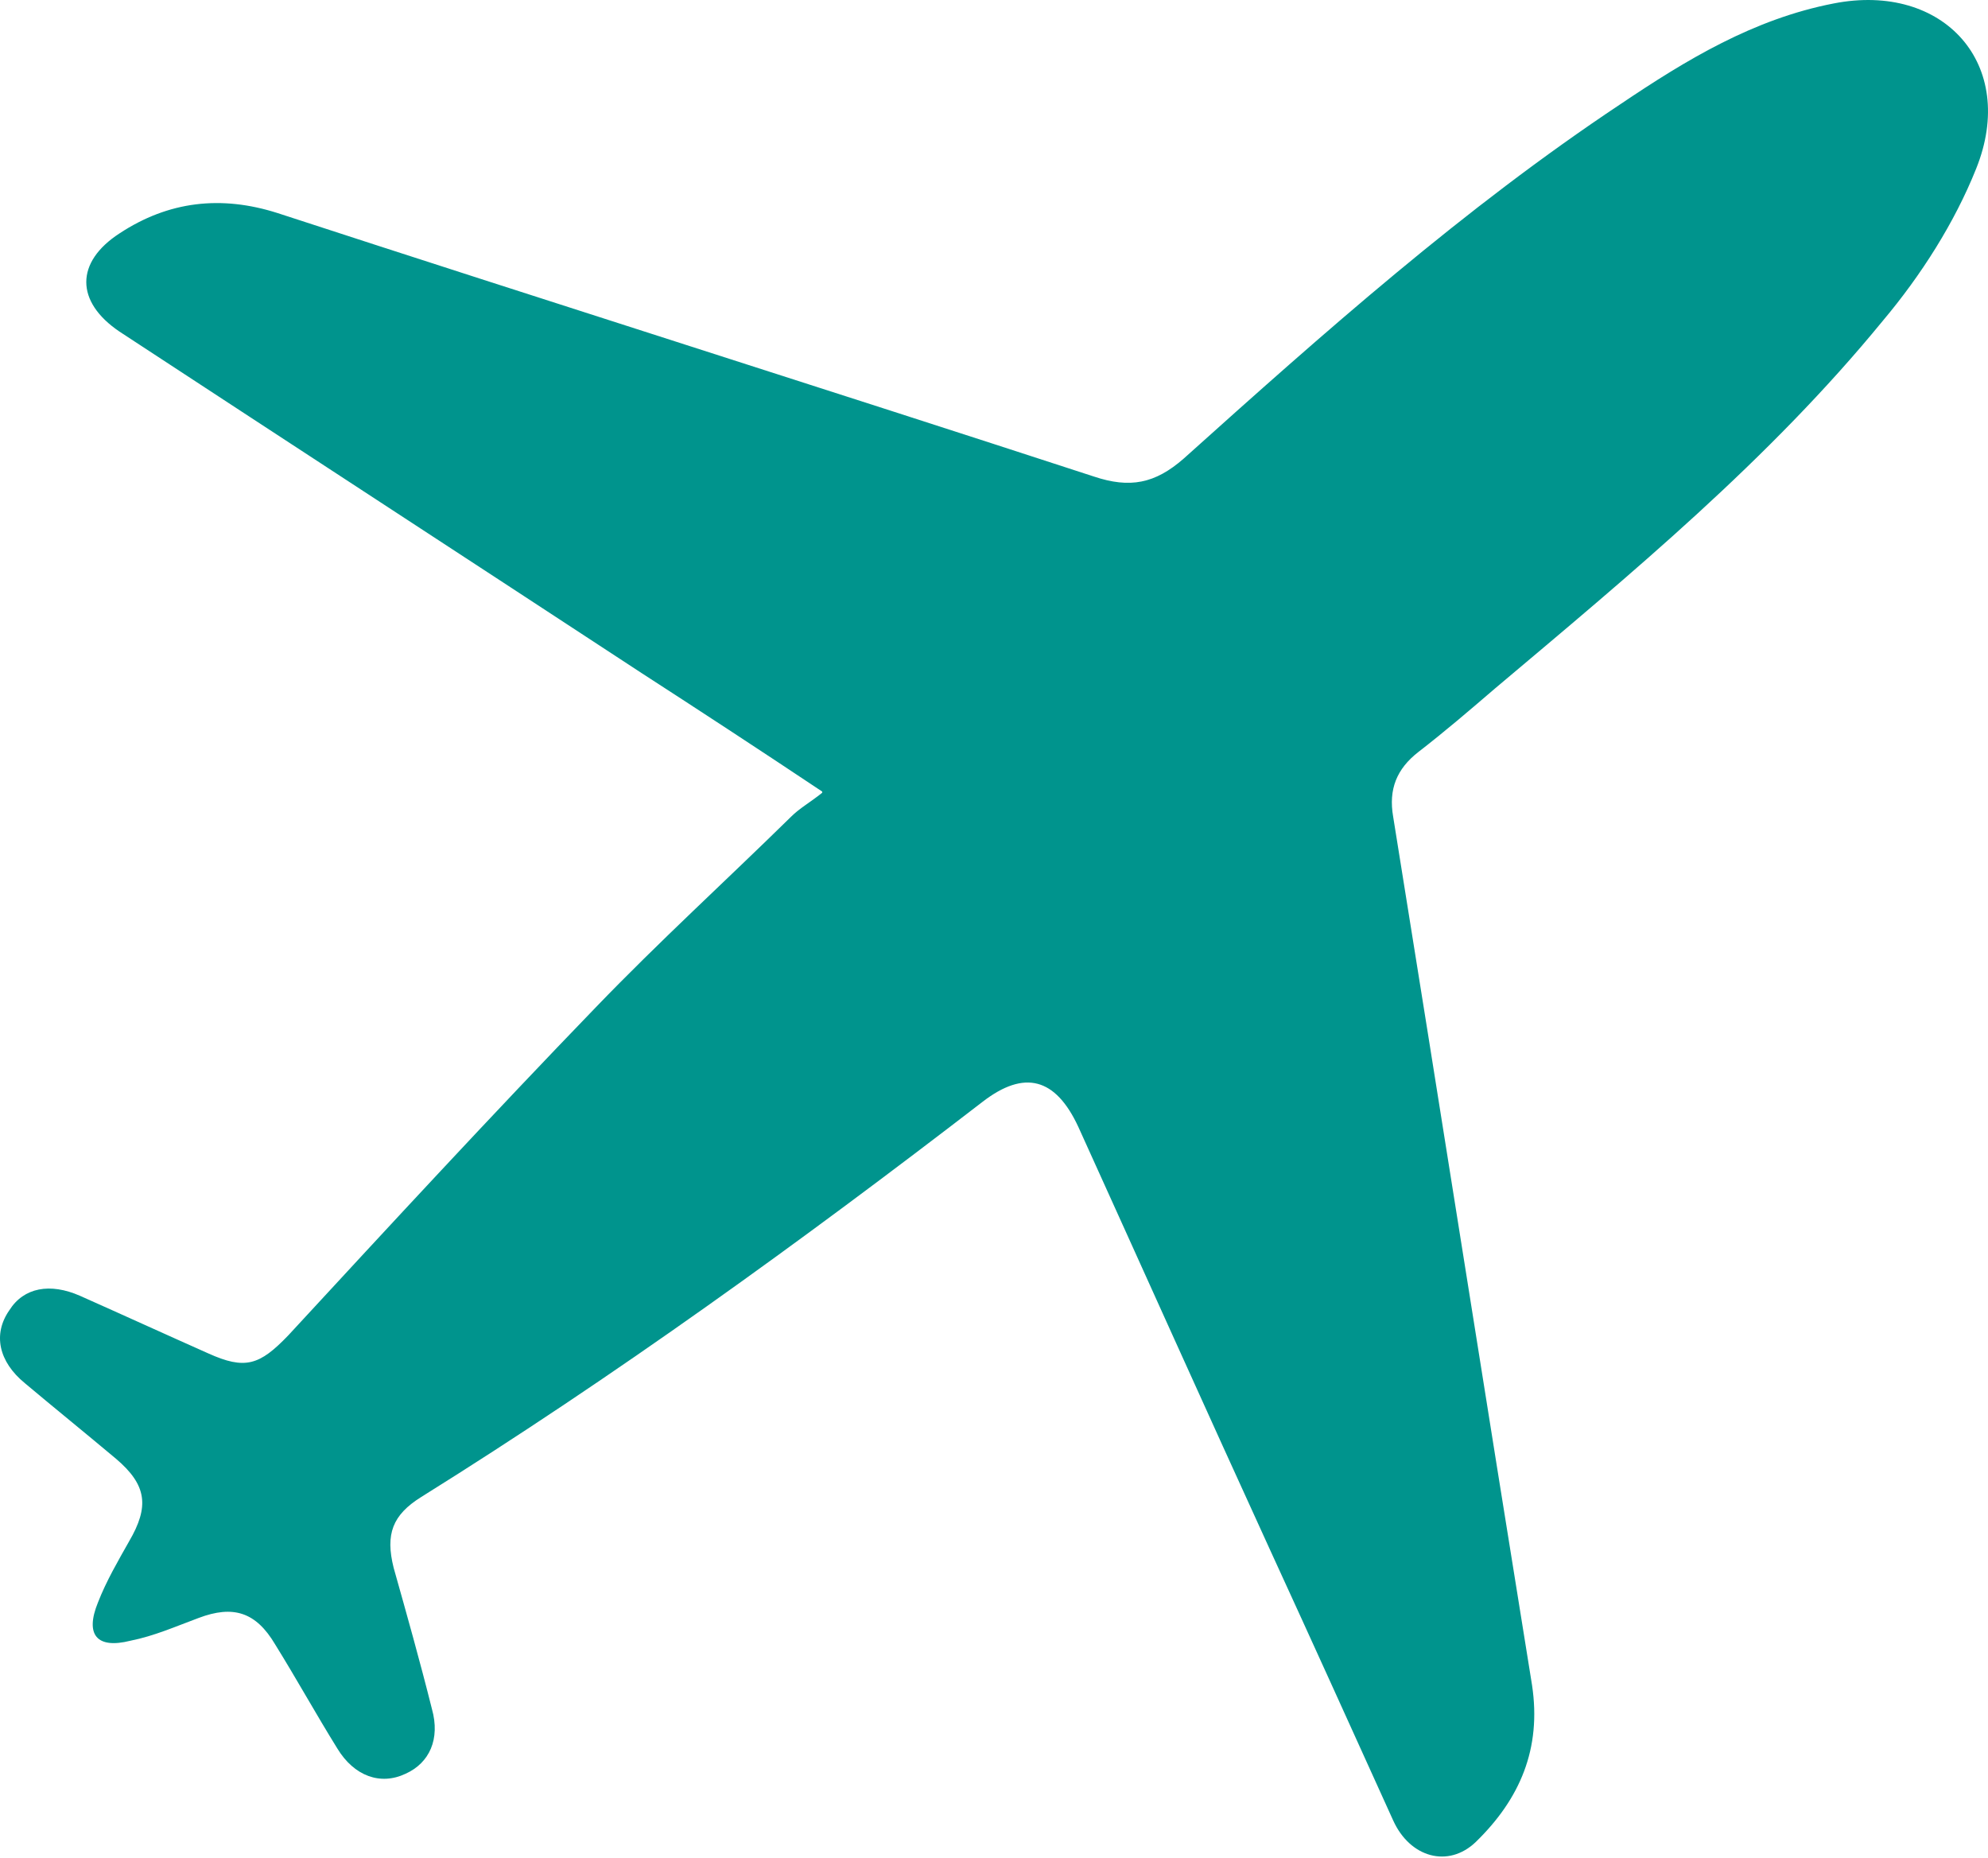 <?xml version="1.0" encoding="UTF-8"?>
<svg xmlns="http://www.w3.org/2000/svg" width="61" height="57" viewBox="0 0 61 57" fill="none">
  <path d="M25.228 24.283C23.244 22.96 21.445 21.785 19.682 20.645C14.356 17.155 8.993 13.664 3.667 10.173C2.308 9.255 2.308 8.042 3.667 7.16C5.173 6.168 6.789 5.985 8.516 6.536C16.853 9.255 25.228 11.9 33.566 14.619C34.668 14.987 35.439 14.84 36.321 14.068C40.618 10.21 44.916 6.389 49.727 3.192C51.747 1.833 53.804 0.583 56.265 0.106C59.644 -0.556 61.922 1.98 60.636 5.176C59.975 6.83 58.947 8.446 57.771 9.843C54.282 14.105 50.058 17.596 45.87 21.123C45.099 21.785 44.328 22.446 43.52 23.07C42.859 23.585 42.601 24.21 42.748 25.055C44.181 33.947 45.577 42.839 47.009 51.694C47.303 53.641 46.642 55.185 45.283 56.507C44.438 57.316 43.263 56.985 42.748 55.846C41.499 53.09 40.251 50.334 39.002 47.615C37.018 43.28 35.072 38.944 33.088 34.571C32.39 33.065 31.435 32.808 30.15 33.8C24.567 38.099 18.874 42.214 12.923 45.925C12.042 46.476 11.821 47.064 12.078 48.093C12.482 49.526 12.886 50.959 13.254 52.429C13.511 53.347 13.18 54.082 12.446 54.413C11.674 54.78 10.866 54.486 10.352 53.641C9.691 52.576 9.103 51.51 8.442 50.445C7.854 49.453 7.157 49.232 6.091 49.636C5.394 49.894 4.732 50.188 3.998 50.334C2.969 50.592 2.602 50.151 3.006 49.159C3.263 48.497 3.63 47.873 3.961 47.285C4.585 46.219 4.512 45.558 3.557 44.749C2.639 43.978 1.684 43.206 0.765 42.434C-0.043 41.773 -0.226 40.928 0.288 40.193C0.729 39.495 1.537 39.348 2.455 39.752C3.777 40.34 5.063 40.928 6.385 41.516C7.524 42.03 7.965 41.883 8.846 40.965C11.968 37.584 15.09 34.204 18.286 30.897C20.233 28.876 22.29 27.002 24.273 25.055C24.53 24.797 24.861 24.614 25.228 24.32V24.283Z" fill="#00948D"></path>
</svg>
